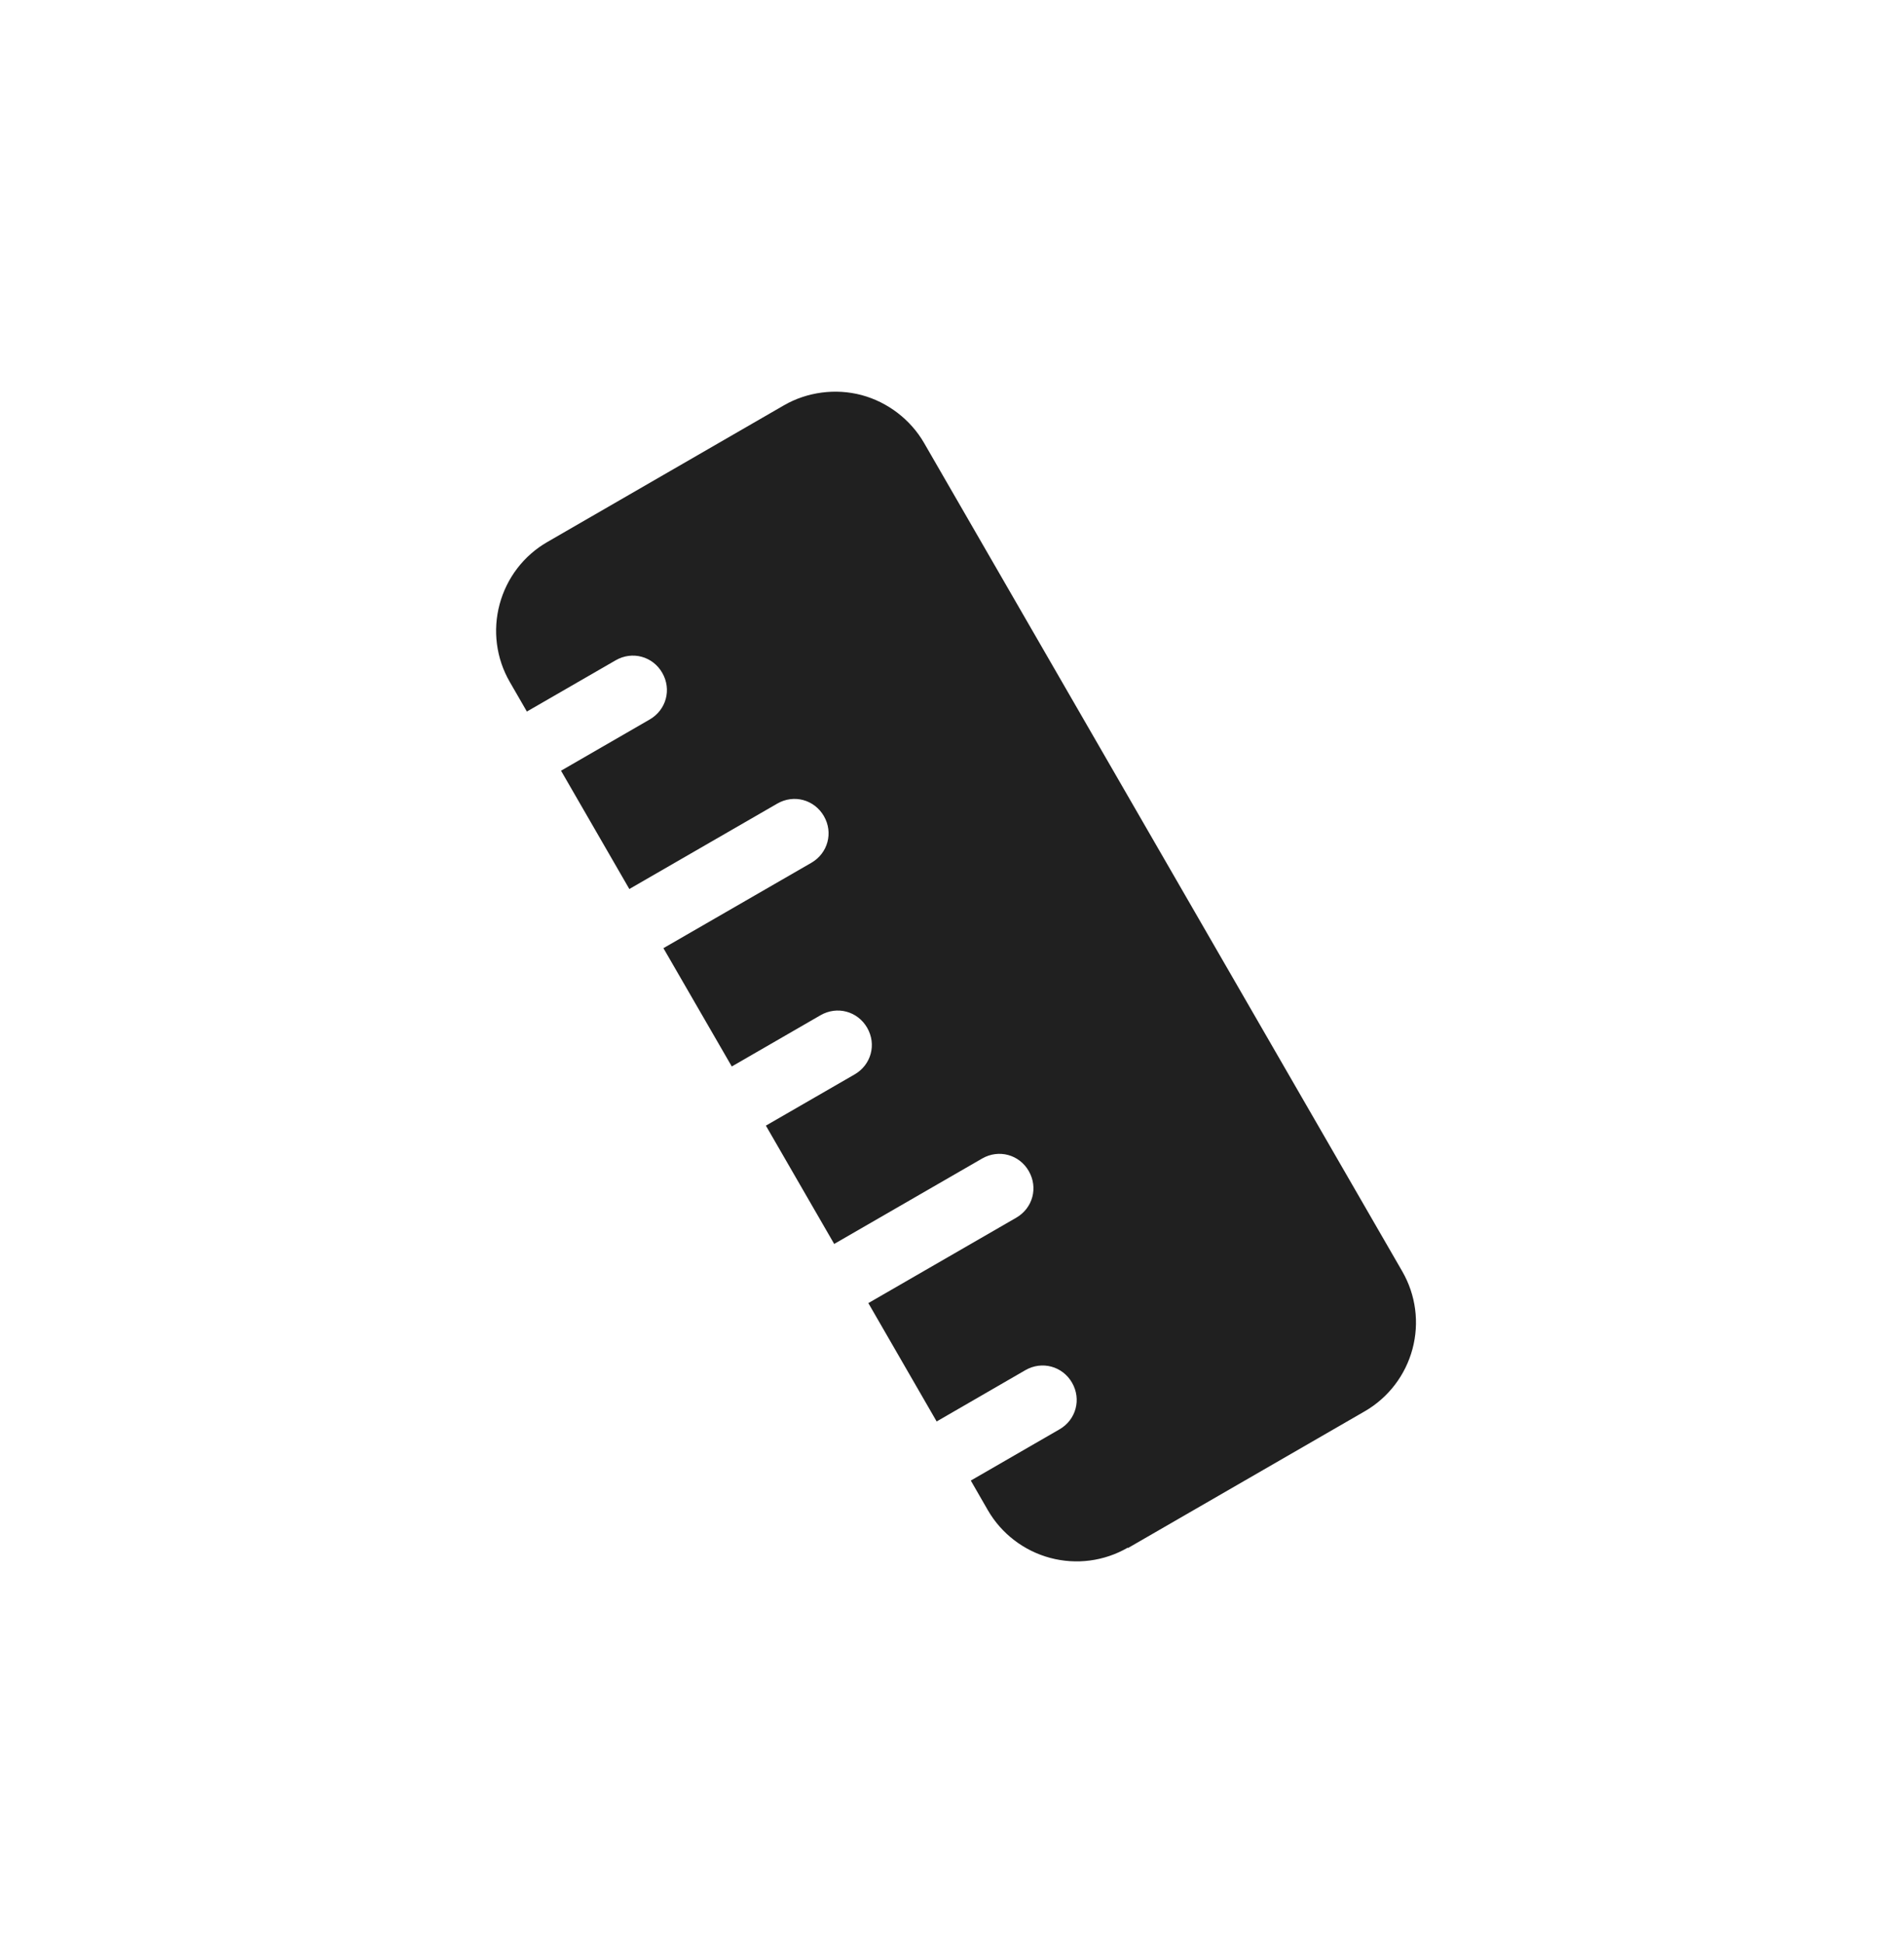 <svg width="48" height="49" viewBox="0 0 32 32" fill="none" xmlns="http://www.w3.org/2000/svg">
  <path d="M18.959 25.678L22.937 23.381C23.335 23.151 23.621 22.774 23.739 22.335C23.857 21.896 23.797 21.427 23.567 21.029L15.529 7.107C15.305 6.72 14.922 6.424 14.483 6.306C14.043 6.188 13.564 6.253 13.176 6.477L9.199 8.774C8.8 9.003 8.515 9.381 8.397 9.82C8.279 10.259 8.338 10.728 8.568 11.126L8.855 11.623L10.347 10.762C10.625 10.601 10.97 10.694 11.13 10.972C11.291 11.251 11.198 11.595 10.92 11.756L9.429 12.617L10.577 14.605L13.063 13.17C13.342 13.009 13.686 13.102 13.847 13.38C14.008 13.659 13.914 14.003 13.637 14.164L11.15 15.599L12.299 17.587L13.79 16.726C14.069 16.565 14.413 16.658 14.574 16.936C14.735 17.215 14.642 17.559 14.364 17.72L12.872 18.581L14.02 20.569L16.506 19.134C16.785 18.973 17.13 19.066 17.29 19.344C17.451 19.623 17.358 19.967 17.08 20.128L14.594 21.563L15.742 23.552L17.233 22.69C17.512 22.529 17.857 22.623 18.017 22.9C18.178 23.179 18.085 23.524 17.807 23.684L16.316 24.545L16.602 25.042C16.832 25.44 17.21 25.726 17.648 25.844C18.088 25.962 18.557 25.902 18.955 25.672L18.959 25.678Z" fill="#202020"/>
</svg>